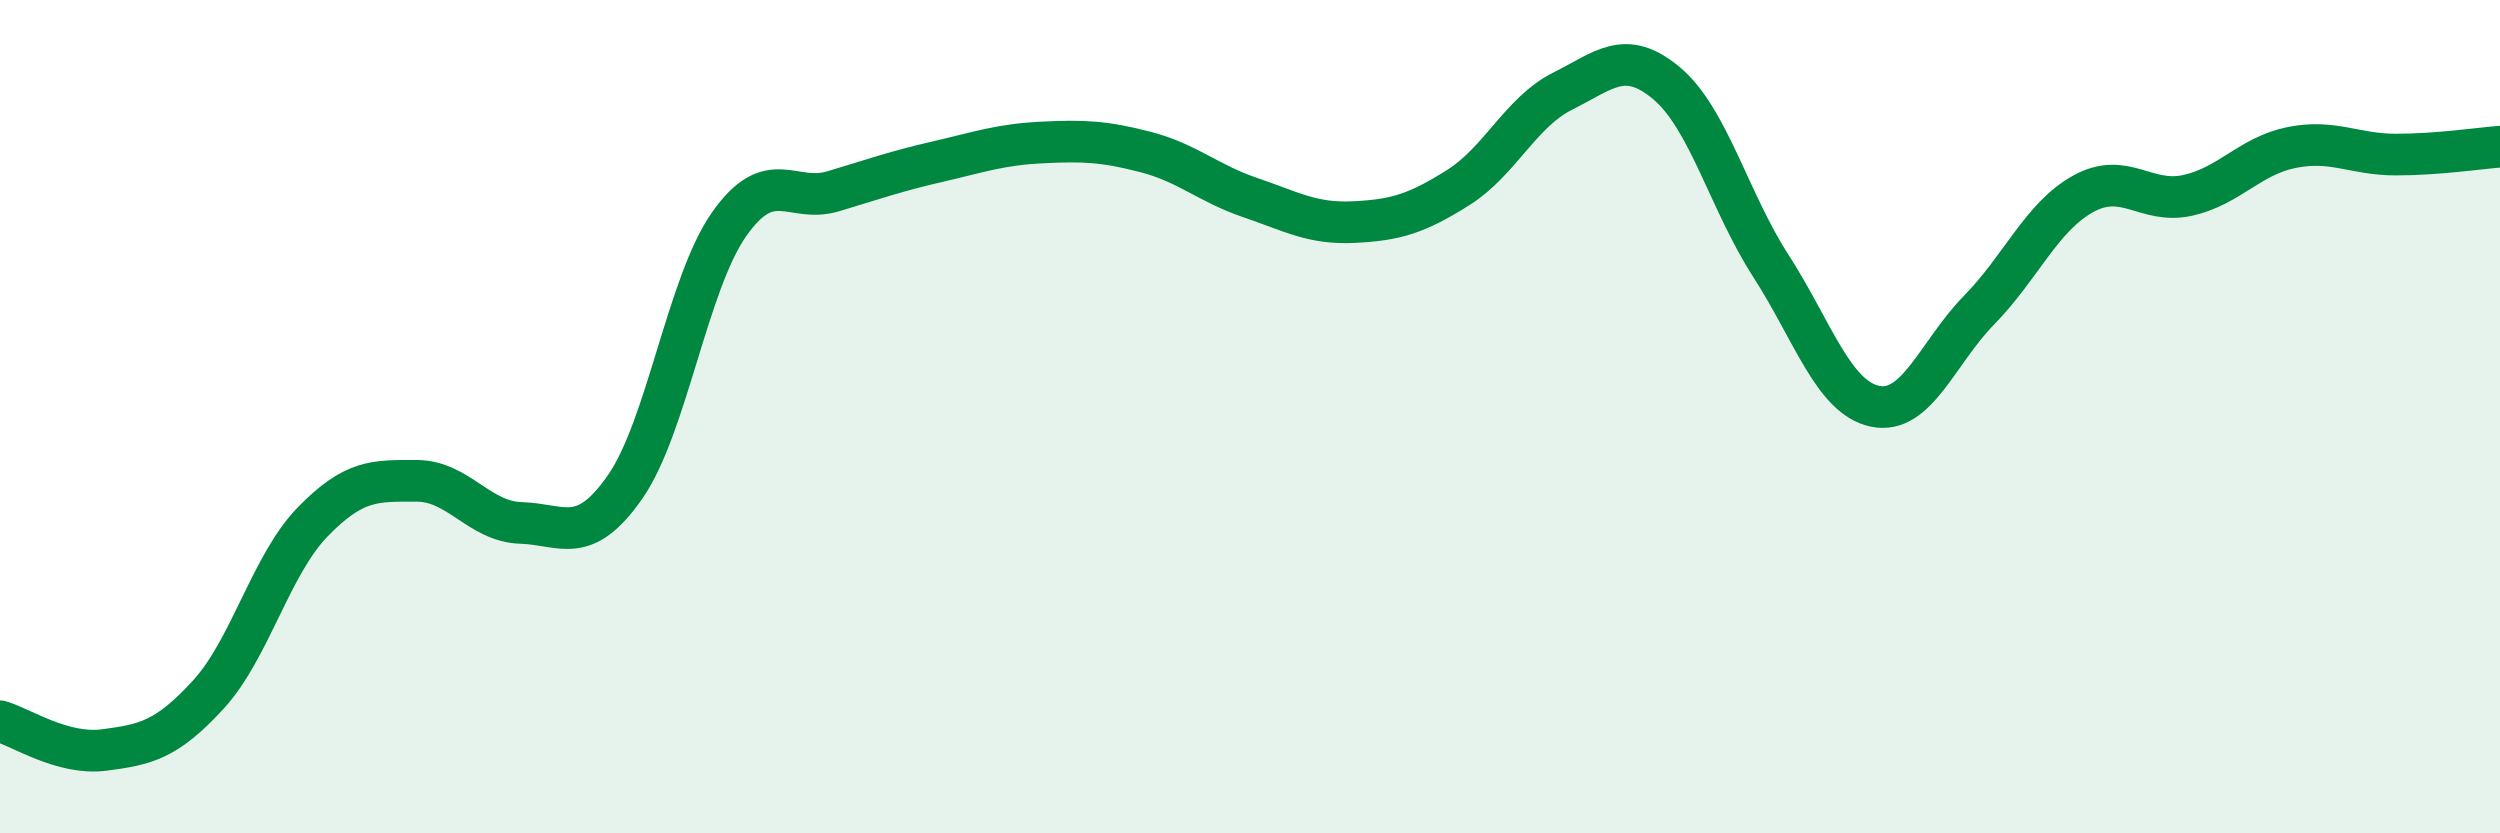 
    <svg width="60" height="20" viewBox="0 0 60 20" xmlns="http://www.w3.org/2000/svg">
      <path
        d="M 0,17.31 C 0.5,17.45 1.5,18.13 2.5,18 C 3.5,17.87 4,17.76 5,16.67 C 6,15.58 6.5,13.56 7.5,12.53 C 8.5,11.5 9,11.54 10,11.54 C 11,11.54 11.5,12.52 12.5,12.55 C 13.5,12.58 14,13.12 15,11.69 C 16,10.26 16.5,6.8 17.5,5.38 C 18.5,3.96 19,4.89 20,4.59 C 21,4.29 21.5,4.11 22.5,3.88 C 23.5,3.65 24,3.47 25,3.42 C 26,3.37 26.5,3.39 27.5,3.65 C 28.5,3.91 29,4.4 30,4.74 C 31,5.08 31.5,5.38 32.5,5.33 C 33.5,5.28 34,5.13 35,4.5 C 36,3.87 36.5,2.69 37.5,2.19 C 38.5,1.69 39,1.16 40,2 C 41,2.84 41.5,4.83 42.5,6.38 C 43.5,7.93 44,9.54 45,9.75 C 46,9.96 46.5,8.46 47.5,7.44 C 48.5,6.42 49,5.2 50,4.65 C 51,4.1 51.5,4.91 52.5,4.69 C 53.5,4.47 54,3.74 55,3.54 C 56,3.34 56.5,3.71 57.5,3.71 C 58.5,3.71 59.5,3.56 60,3.52L60 20L0 20Z"
        fill="#008740"
        opacity="0.1"
        stroke-linecap="round"
        stroke-linejoin="round"
      />
      <path
        d="M 0,17.31 C 0.5,17.45 1.5,18.13 2.5,18 C 3.5,17.87 4,17.76 5,16.67 C 6,15.58 6.5,13.56 7.5,12.53 C 8.5,11.5 9,11.54 10,11.54 C 11,11.54 11.5,12.52 12.5,12.55 C 13.5,12.58 14,13.12 15,11.69 C 16,10.26 16.5,6.8 17.5,5.38 C 18.5,3.96 19,4.89 20,4.59 C 21,4.29 21.5,4.11 22.5,3.88 C 23.5,3.65 24,3.47 25,3.42 C 26,3.37 26.5,3.39 27.5,3.65 C 28.5,3.91 29,4.4 30,4.74 C 31,5.08 31.5,5.38 32.5,5.33 C 33.5,5.28 34,5.13 35,4.5 C 36,3.87 36.5,2.69 37.5,2.19 C 38.5,1.69 39,1.16 40,2 C 41,2.84 41.5,4.83 42.5,6.38 C 43.5,7.93 44,9.54 45,9.75 C 46,9.96 46.5,8.46 47.5,7.44 C 48.5,6.42 49,5.2 50,4.65 C 51,4.1 51.5,4.91 52.5,4.69 C 53.5,4.47 54,3.74 55,3.54 C 56,3.34 56.5,3.71 57.5,3.71 C 58.5,3.71 59.5,3.56 60,3.52"
        stroke="#008740"
        stroke-width="1"
        fill="none"
        stroke-linecap="round"
        stroke-linejoin="round"
      />
    </svg>
  